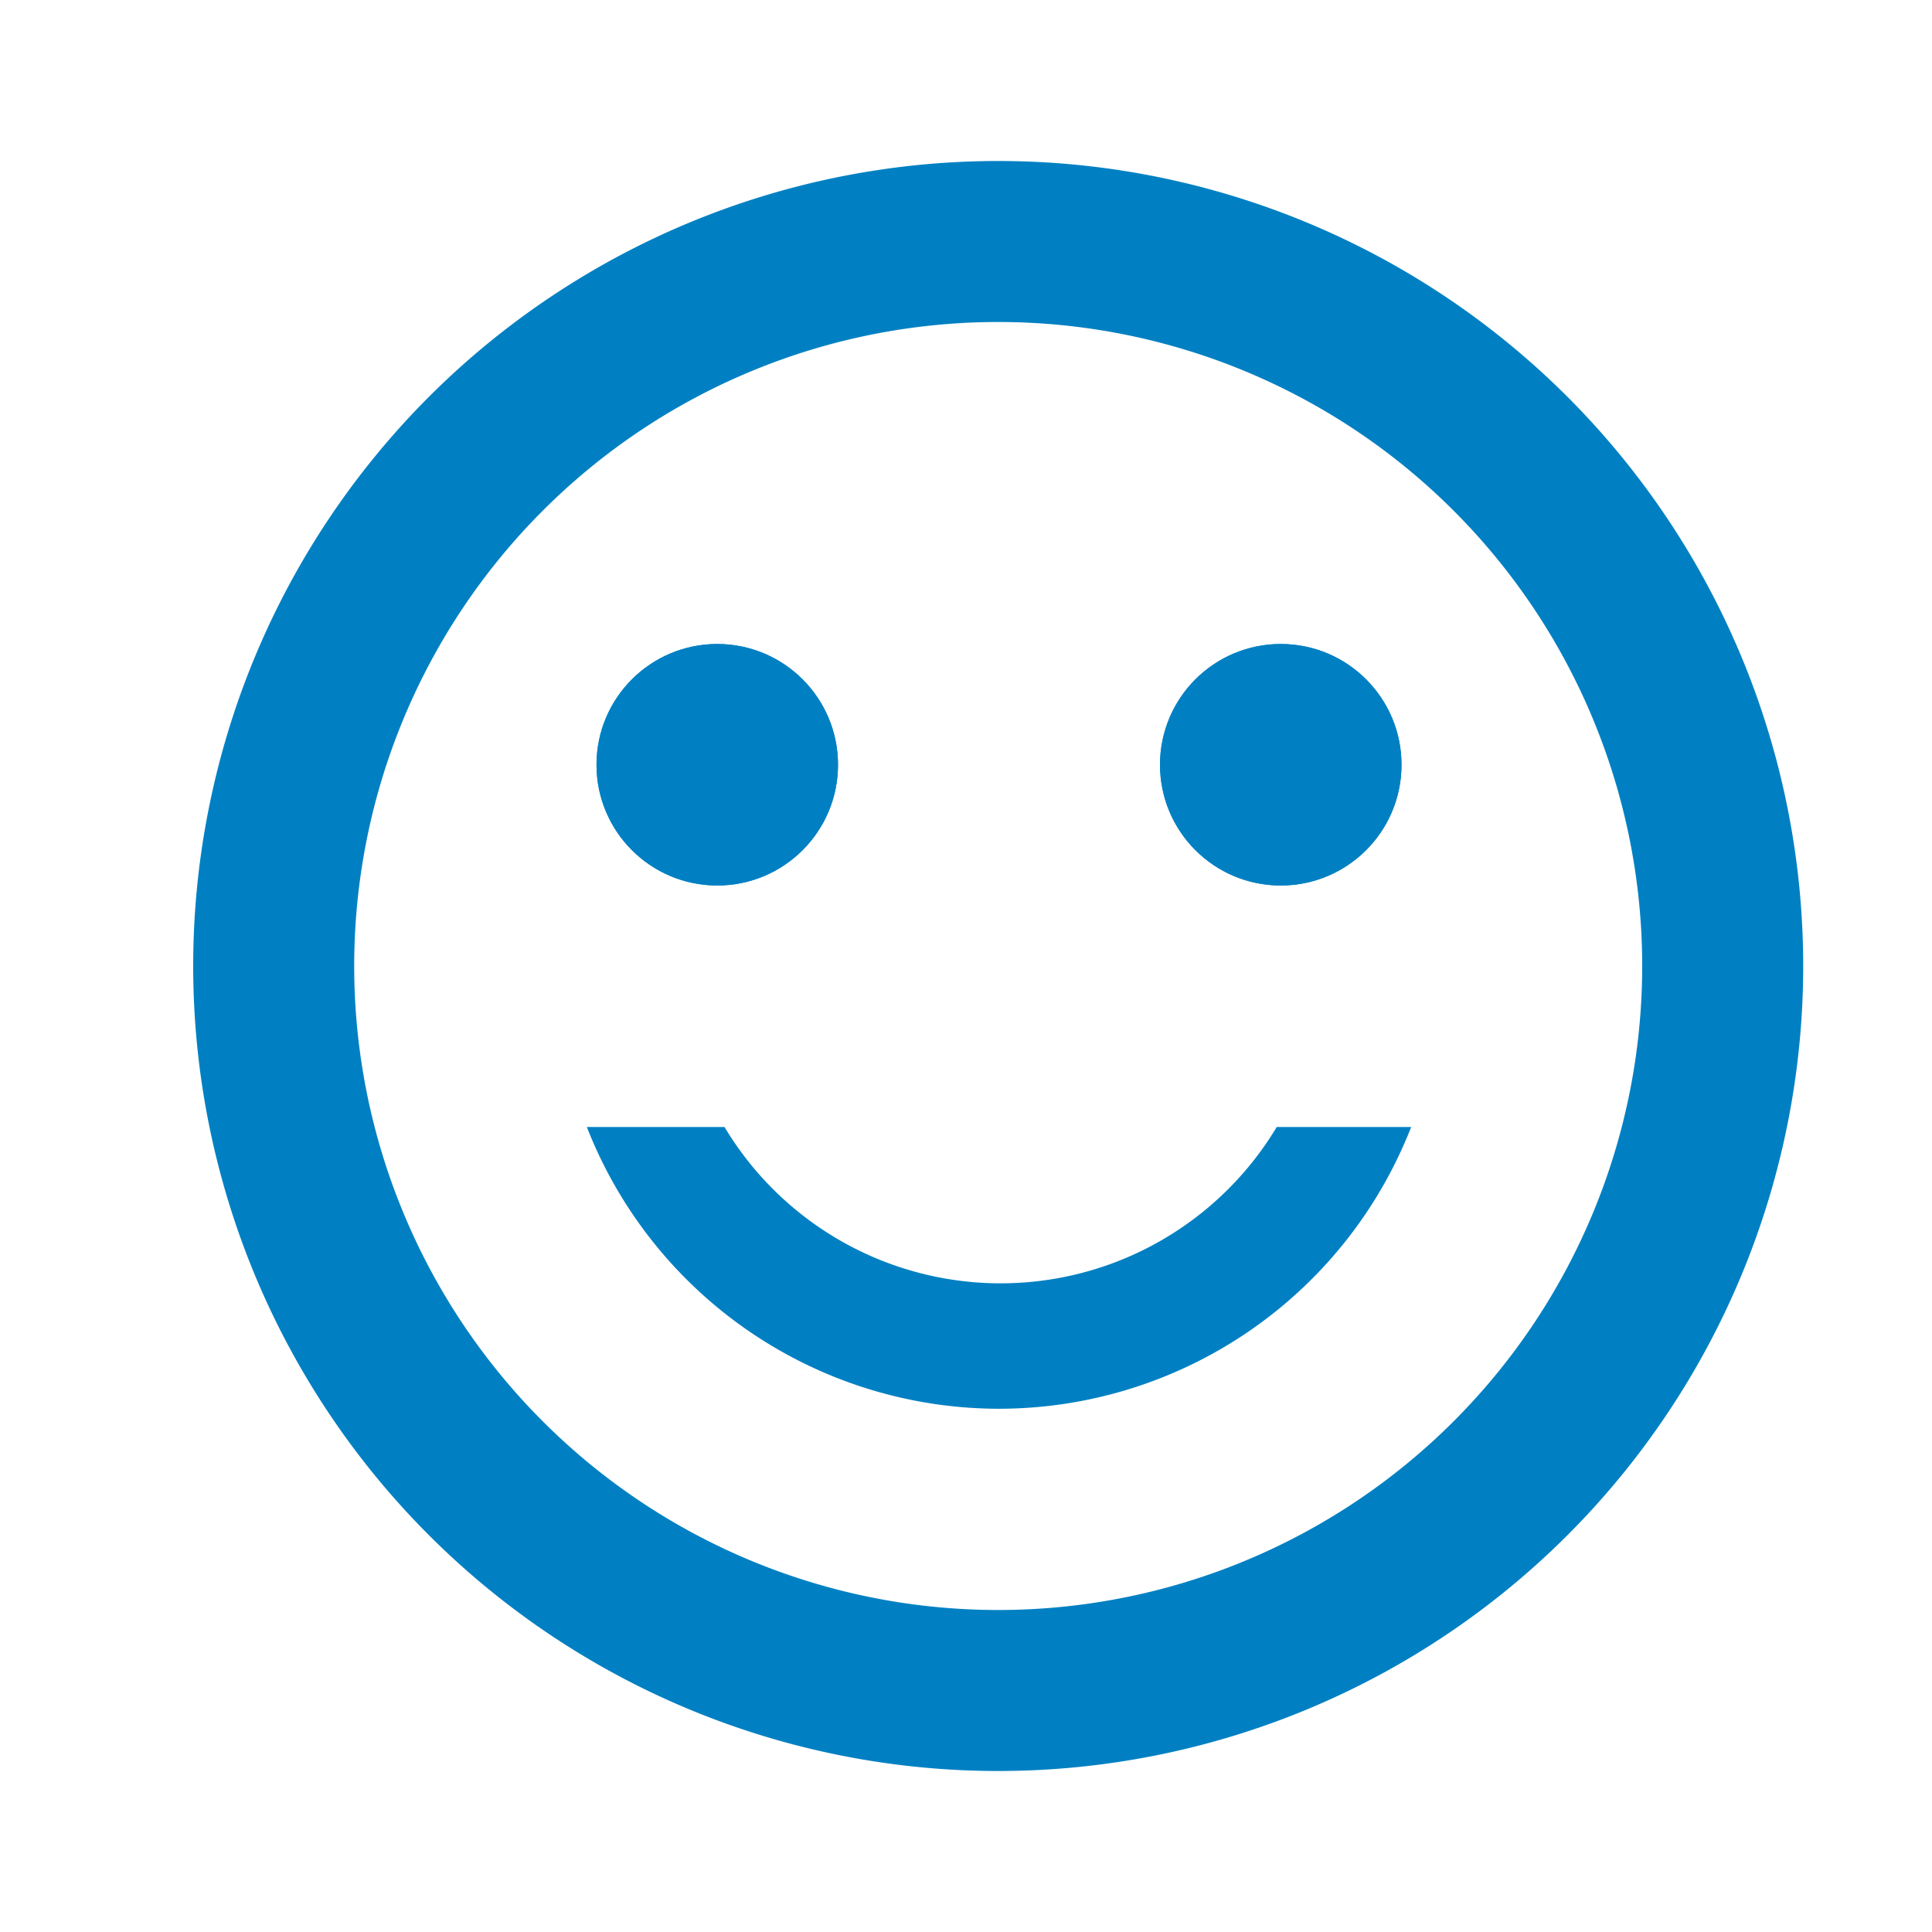 <svg xmlns="http://www.w3.org/2000/svg" viewBox="0 0 24 24"><defs><style>.cls-1{fill:none;}.cls-2{fill:#0080c2;}</style></defs><title>Asset 7</title><g id="Layer_2" data-name="Layer 2"><g id="Layer_1-2" data-name="Layer 1"><path class="cls-1" d="M0,0H24V24H0Z"/><path class="cls-1" d="M0,0H24V24H0Z"/><circle class="cls-2" cx="15.91" cy="9.5" r="1.5"/><circle class="cls-2" cx="8.91" cy="9.5" r="1.5"/><circle class="cls-2" cx="15.91" cy="9.5" r="1.5"/><circle class="cls-2" cx="8.91" cy="9.5" r="1.5"/><path class="cls-2" d="M12.4,2a10,10,0,1,0,10,10A10,10,0,0,0,12.4,2Zm0,18a8,8,0,1,1,8-8A8,8,0,0,1,12.41,20Zm0-2.5A5.5,5.5,0,0,0,17.53,14H15.86A4,4,0,0,1,9,14H7.29A5.5,5.5,0,0,0,12.41,17.5Z"/></g></g></svg>